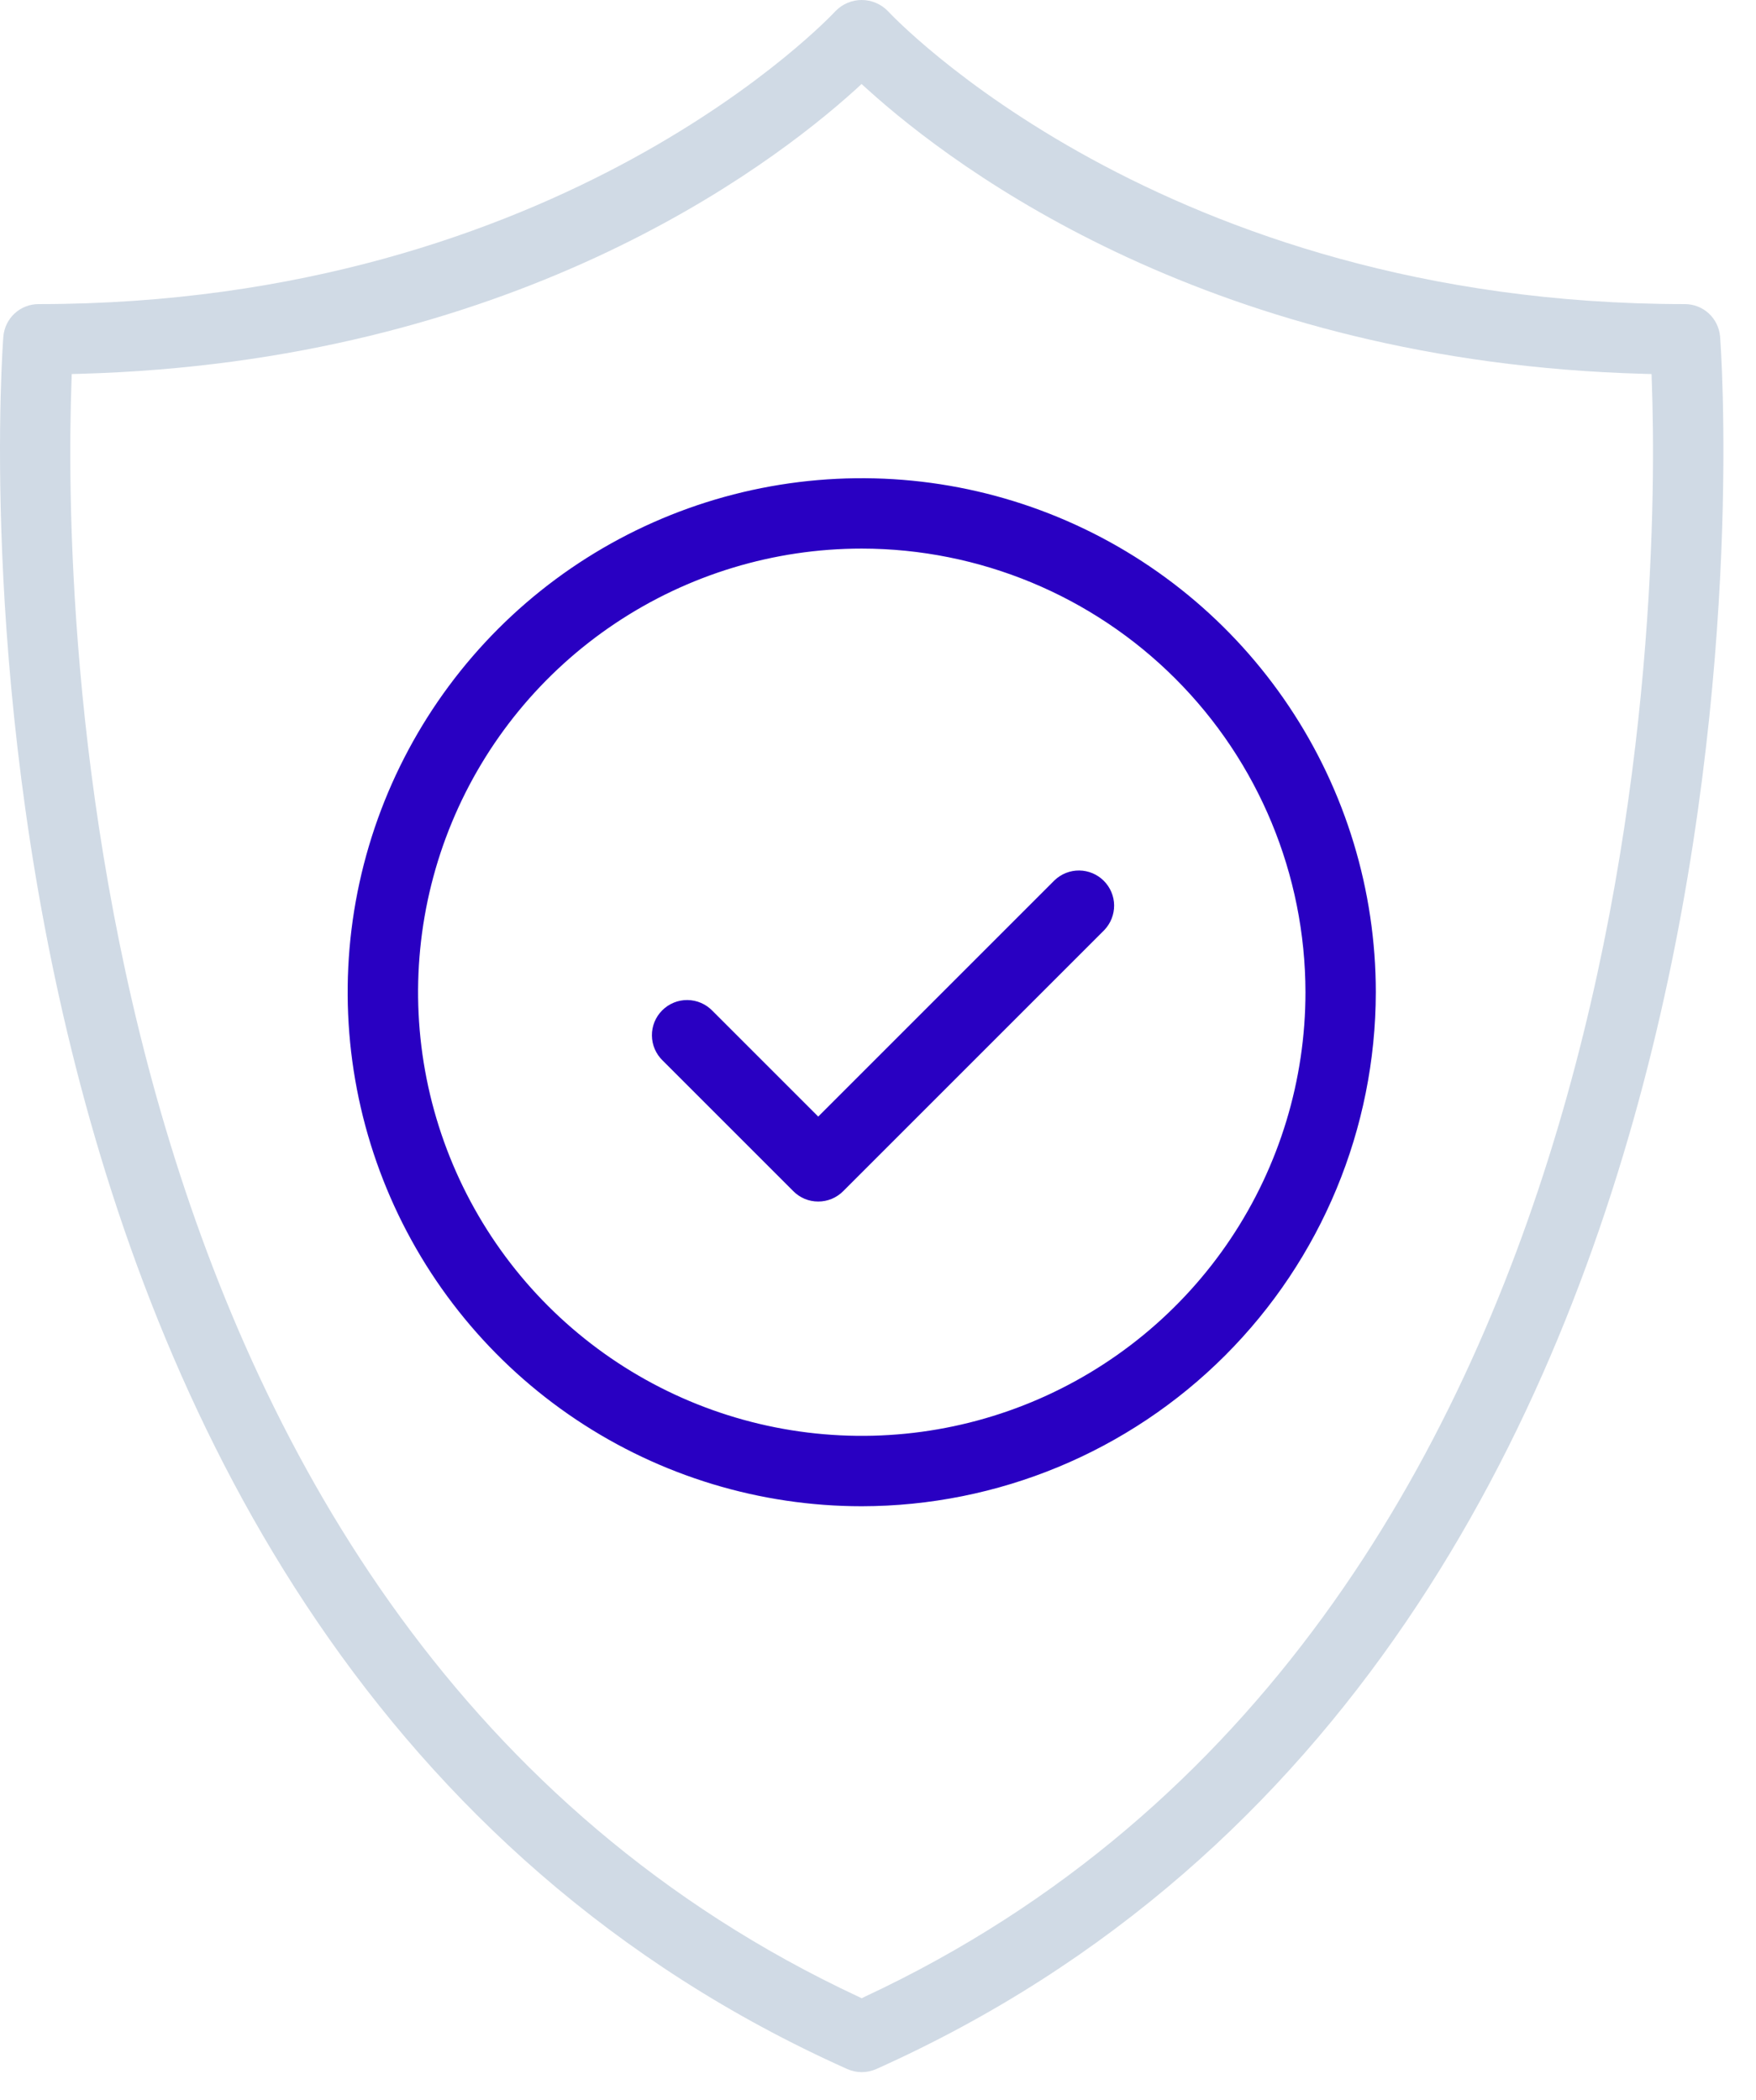 <svg width="51" height="61" viewBox="0 0 51 61" fill="none" xmlns="http://www.w3.org/2000/svg">
<g clip-path="url(#clip0_1284_627)">
<path d="M25.027 60.187C24.882 60.186 24.739 60.156 24.607 60.097C-2.775 47.834 0.066 10.148 0.098 9.769C0.121 9.514 0.237 9.277 0.426 9.103C0.614 8.93 0.86 8.834 1.116 8.833C16.346 8.833 24.192 0.404 24.269 0.319C24.368 0.218 24.485 0.138 24.616 0.083C24.746 0.028 24.885 0 25.026 0C25.168 0 25.307 0.028 25.437 0.083C25.567 0.138 25.685 0.218 25.784 0.319C25.862 0.405 33.719 8.833 48.938 8.833C49.194 8.834 49.44 8.93 49.628 9.103C49.816 9.277 49.933 9.514 49.956 9.769C49.988 10.148 52.829 47.834 25.445 60.099C25.313 60.157 25.171 60.187 25.027 60.187ZM24.864 2.587C22.242 4.961 14.797 10.518 2.311 10.858L2.084 10.864L2.076 11.092C1.86 17.041 1.945 47.255 24.925 57.992L25.025 58.041L25.125 57.992C48.104 47.255 48.19 17.04 47.974 11.092L47.966 10.864L47.739 10.858C35.253 10.518 27.807 4.959 25.185 2.587L25.022 2.44L24.864 2.587Z" fill="#D0DAE5"/>
<path d="M23.764 34.899C23.629 34.9 23.496 34.873 23.372 34.822C23.248 34.77 23.136 34.695 23.041 34.599L19.248 30.806C19.15 30.712 19.072 30.599 19.018 30.475C18.964 30.35 18.935 30.215 18.934 30.079C18.932 29.943 18.958 29.808 19.009 29.682C19.061 29.556 19.137 29.442 19.233 29.346C19.329 29.25 19.444 29.174 19.57 29.122C19.695 29.071 19.83 29.045 19.966 29.047C20.102 29.048 20.237 29.077 20.362 29.131C20.486 29.185 20.599 29.263 20.693 29.361L23.764 32.432L30.628 25.568C30.821 25.383 31.079 25.281 31.346 25.284C31.614 25.287 31.869 25.395 32.058 25.584C32.247 25.773 32.355 26.028 32.358 26.295C32.36 26.563 32.258 26.82 32.074 27.013L24.488 34.599C24.393 34.695 24.28 34.77 24.156 34.822C24.031 34.873 23.898 34.9 23.764 34.899Z" fill="#2900C2"/>
<path d="M25.028 43.75C22.075 43.75 19.188 42.874 16.733 41.233C14.278 39.593 12.364 37.261 11.234 34.533C10.104 31.805 9.808 28.803 10.384 25.907C10.961 23.011 12.383 20.351 14.471 18.262C16.559 16.174 19.219 14.753 22.115 14.177C25.011 13.601 28.013 13.896 30.741 15.026C33.469 16.156 35.801 18.07 37.441 20.525C39.082 22.98 39.958 25.867 39.958 28.82C39.953 32.778 38.379 36.573 35.58 39.372C32.781 42.171 28.986 43.745 25.028 43.75ZM25.028 15.934C22.479 15.934 19.988 16.69 17.869 18.106C15.75 19.522 14.098 21.535 13.123 23.889C12.148 26.244 11.893 28.835 12.39 31.334C12.888 33.834 14.115 36.13 15.917 37.932C17.719 39.734 20.015 40.961 22.515 41.458C25.015 41.955 27.606 41.7 29.96 40.725C32.315 39.749 34.327 38.098 35.743 35.979C37.159 33.86 37.915 31.368 37.915 28.82C37.911 25.403 36.552 22.127 34.136 19.712C31.72 17.296 28.444 15.937 25.028 15.934Z" fill="#2900C2"/>
</g>
<defs>
<clipPath id="clip0_1284_627">
<rect width="50.053" height="60.188" fill="white"/>
</clipPath>
</defs>
</svg>
